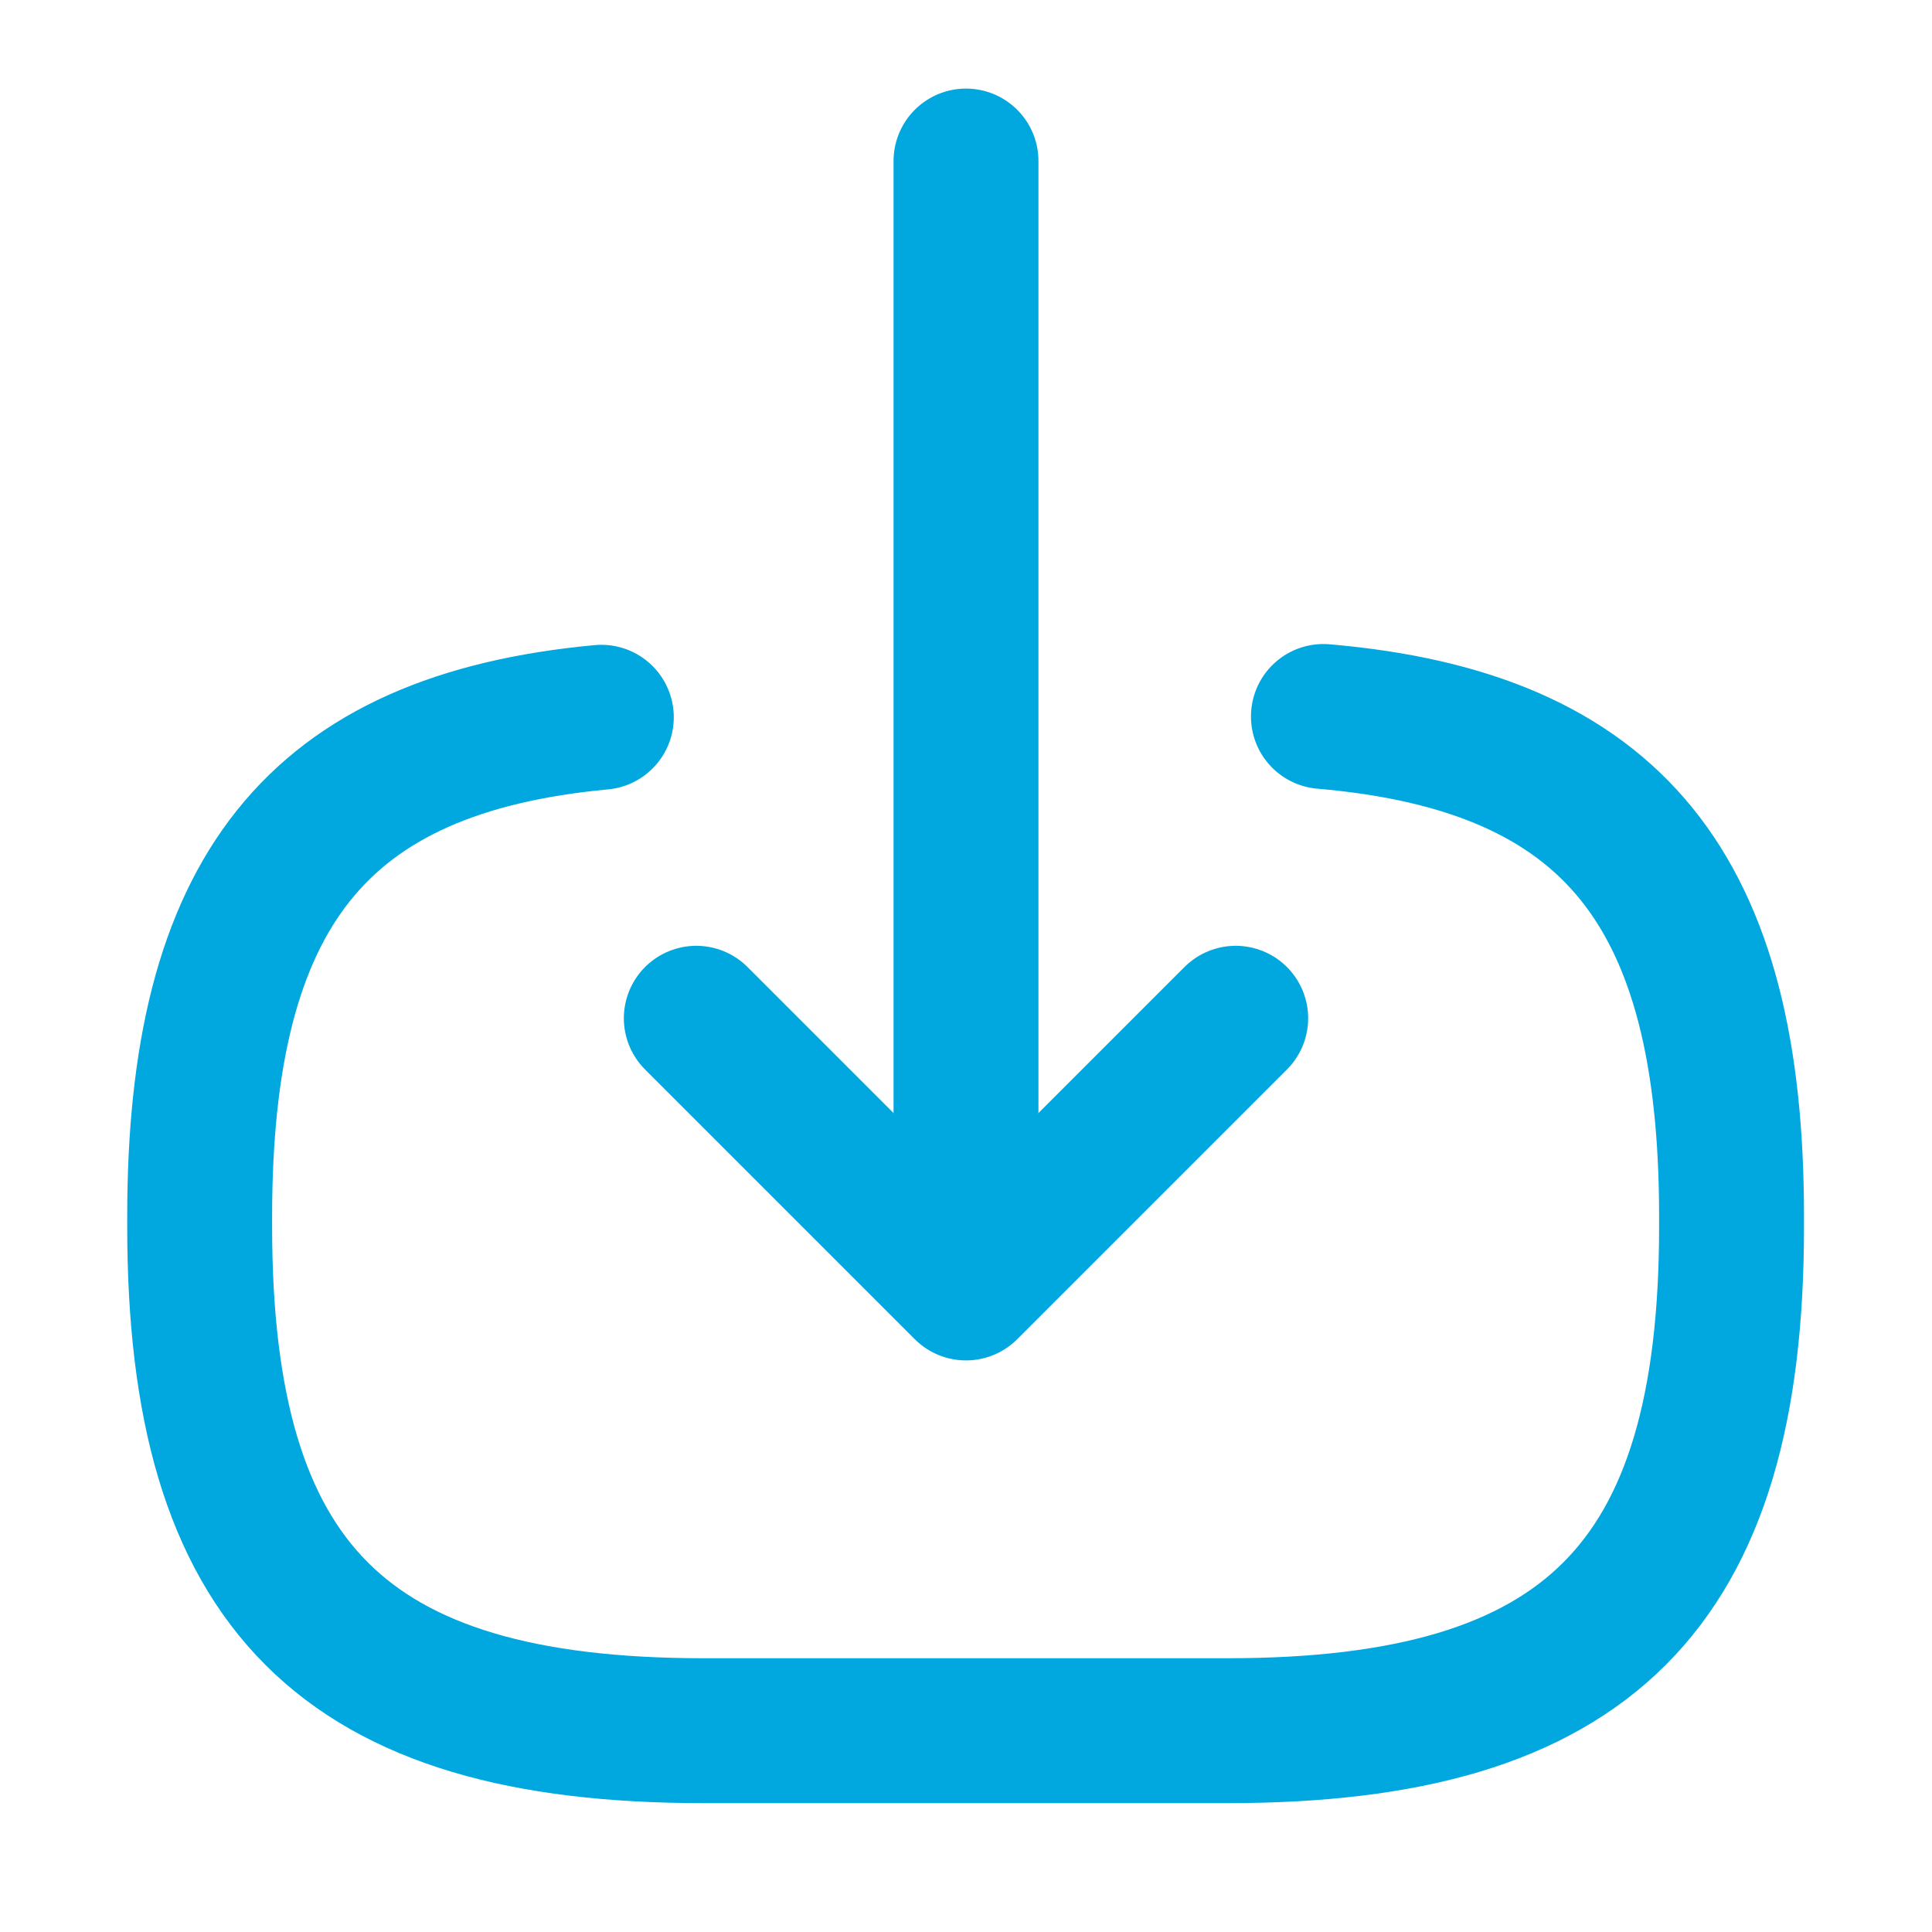 <svg width="20" height="20" viewBox="0 0 20 20" fill="none" xmlns="http://www.w3.org/2000/svg">
<path d="M13.7 7.417C16.7 7.675 17.925 9.216 17.925 12.591V12.7C17.925 16.425 16.433 17.916 12.708 17.916H7.283C3.558 17.916 2.067 16.425 2.067 12.7V12.591C2.067 9.242 3.275 7.7 6.225 7.425" stroke="#00A8DF" stroke-width="1.5" stroke-linecap="round" stroke-linejoin="round"/>
<path d="M10 1.667V12.4" stroke="#00A8DF" stroke-width="1.5" stroke-linecap="round" stroke-linejoin="round"/>
<path d="M12.792 10.541L10 13.333L7.208 10.541" stroke="#00A8DF" stroke-width="1.5" stroke-linecap="round" stroke-linejoin="round"/>
</svg>
